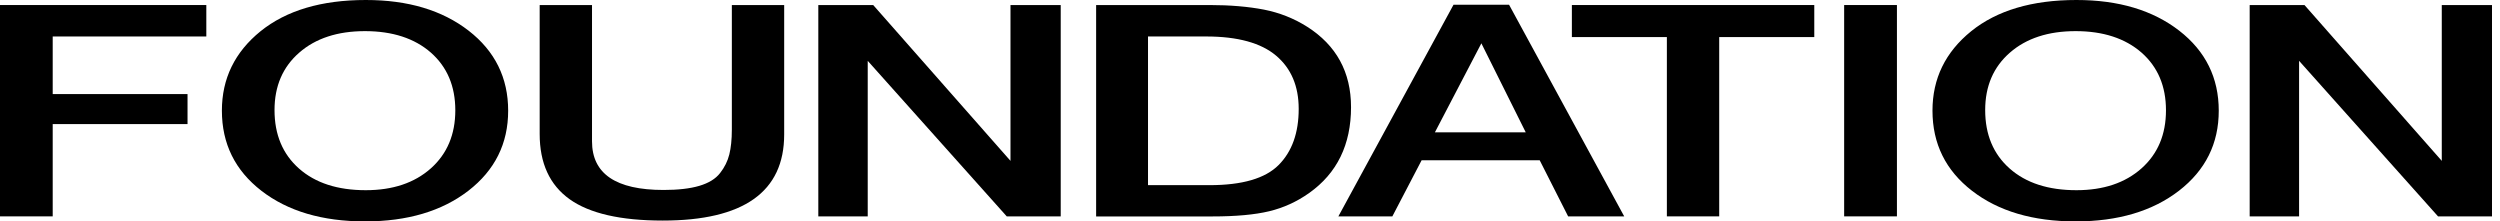 <svg xmlns="http://www.w3.org/2000/svg" fill="none" viewBox="0 0 271 24" height="24" width="271">
<path fill="black" d="M22.365 0.546V3.954H5.713V10.198H20.328V13.451H5.713V23.454H0V0.546H22.365Z"></path>
<path fill="black" d="M39.658 0C44.227 0 47.935 1.109 50.8 3.326C53.657 5.543 55.085 8.438 55.085 12C55.085 15.562 53.648 18.448 50.776 20.674C47.903 22.891 44.162 24 39.569 24C34.943 24 31.194 22.891 28.338 20.682C25.481 18.473 24.053 15.579 24.053 11.992C24.053 8.519 25.449 5.649 28.248 3.383C31.04 1.133 34.846 0 39.658 0ZM39.561 3.375C36.599 3.375 34.221 4.149 32.436 5.707C30.65 7.264 29.758 9.334 29.758 11.935C29.758 14.592 30.642 16.704 32.411 18.269C34.181 19.834 36.591 20.617 39.65 20.617C42.58 20.617 44.933 19.826 46.702 18.253C48.471 16.679 49.356 14.576 49.356 11.959C49.356 9.342 48.471 7.255 46.702 5.698C44.941 4.158 42.555 3.375 39.561 3.375Z"></path>
<path fill="black" d="M85.005 0.546V14.576C85.005 20.796 80.615 23.91 71.842 23.91C67.274 23.91 63.906 23.136 61.747 21.595C59.581 20.046 58.501 17.69 58.501 14.519V0.546H64.174V15.318C64.174 18.84 66.762 20.592 71.932 20.592C73.506 20.592 74.796 20.446 75.811 20.144C76.825 19.842 77.572 19.386 78.058 18.758C78.545 18.139 78.878 17.462 79.057 16.745C79.235 16.027 79.332 15.13 79.332 14.054V0.546H85.005Z"></path>
<path fill="black" d="M114.982 0.546V23.454H109.131L94.061 6.595V23.454H88.705V0.546H94.654L109.537 17.438V0.546H114.982Z"></path>
<path fill="black" d="M118.82 0.546H131.114C133.354 0.546 135.318 0.717 137.014 1.043C138.71 1.378 140.268 1.997 141.688 2.894C144.861 4.908 146.452 7.818 146.452 11.617C146.452 15.668 144.942 18.774 141.916 20.919C140.585 21.864 139.14 22.524 137.582 22.899C136.024 23.274 133.971 23.462 131.431 23.462H118.82V0.546ZM124.444 3.954V20.071H131.114C134.653 20.071 137.152 19.345 138.605 17.886C140.057 16.427 140.779 14.397 140.779 11.804C140.779 9.334 139.96 7.41 138.329 6.033C136.698 4.655 134.166 3.954 130.749 3.954H124.444Z"></path>
<path fill="black" d="M163.583 0.514L176.064 23.454H169.985L166.902 17.372H154.104L150.931 23.454H145.08L157.561 0.514H163.583ZM165.392 14.348L160.58 4.696L155.541 14.348H165.392Z"></path>
<path fill="black" d="M196.668 0.546V4.019H186.362V23.454H180.689V4.019H170.391V0.546H196.668Z"></path>
<path fill="black" d="M205.627 0.546H199.906V23.454H205.627V0.546Z"></path>
<path fill="black" d="M225.086 0C229.655 0 233.364 1.109 236.228 3.326C239.085 5.543 240.513 8.438 240.513 12C240.513 15.562 239.077 18.448 236.204 20.674C233.331 22.891 229.59 24 224.997 24C220.372 24 216.622 22.891 213.766 20.682C210.91 18.473 209.481 15.579 209.481 11.992C209.481 8.519 210.877 5.649 213.677 3.383C216.468 1.133 220.274 0 225.086 0ZM224.997 3.375C222.035 3.375 219.658 4.149 217.872 5.707C216.087 7.264 215.194 9.334 215.194 11.935C215.194 14.592 216.079 16.704 217.848 18.269C219.617 19.834 222.027 20.617 225.086 20.617C228.016 20.617 230.369 19.826 232.138 18.253C233.908 16.679 234.792 14.576 234.792 11.959C234.792 9.342 233.908 7.255 232.138 5.698C230.369 4.158 227.992 3.375 224.997 3.375Z"></path>
<path fill="black" d="M270.133 0.546V23.454H264.282L249.221 6.595V23.454H243.865V0.546H249.805L264.688 17.438V0.546H270.133Z"></path>
</svg>
